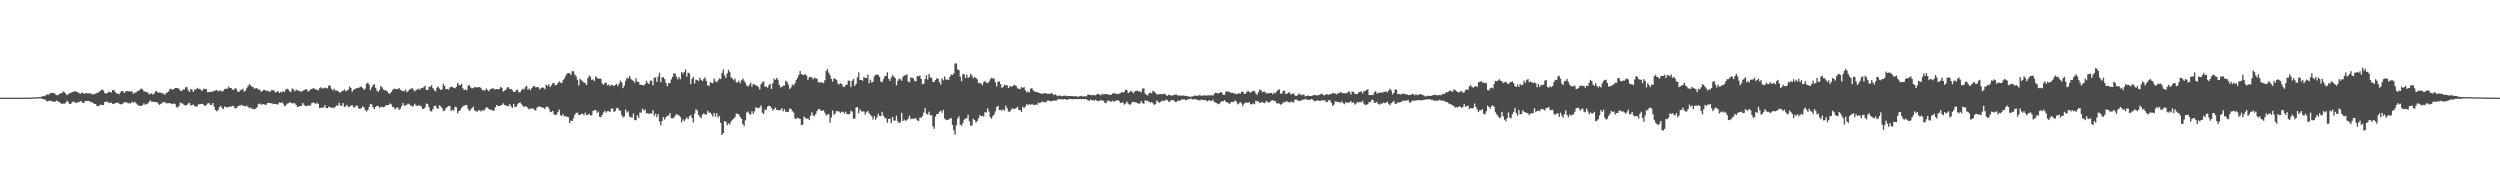 <?xml version="1.0" encoding="UTF-8"?>
<svg xmlns="http://www.w3.org/2000/svg" width="1920" height="150">
  <path d="M0 75.000h1v1.000H0zM1 75.000h1v1.000H1zM2 75.000h1v1.000H2zM3 75.000h1v1.000H3zM4 75.000h1v1.000H4zM5 75.000h1v1.000H5zM6 75.000h1v1.000H6zM7 75.000h1v1.000H7zM8 75.000h1v1.000H8zM9 75.000h1v1.000H9zM10 75.000h1v1.000H10zM11 75.000h1v1.000H11zM12 75.000h1v1.000H12zM13 75.000h1v1.000H13zM14 75.000h1v1.000H14zM15 75.000h1v1.000H15zM16 75.000h1v1.000H16zM17 75.000h1v1.000H17zM18 75.000h1v1.000H18zM19 75.000h1v1.000H19zM20 75.000h1v1.000H20zM21 75.000h1v1.000H21zM22 75.000h1v1.000H22zM23 74.945h1v1.000H23zM24 74.854h1v1.000H24zM25 74.742h1v1.000H25zM26 74.738h1v1.000H26zM27 74.823h1v1.000H27zM28 74.766h1v1.000H28zM29 74.555h1v1.000H29zM30 74.570h1v1.000H30zM31 74.465h1v1.048H31zM32 73.899h1v2.156H32zM33 73.815h1v2.493H33zM34 73.820h1v2.518H34zM35 72.806h1v4.597H35zM36 72.561h1v5.295H36zM37 72.635h1v4.822H37zM38 71.692h1v5.600H38zM39 71.393h1v6.134H39zM40 71.306h1v6.829H40zM41 71.479h1v6.482H41zM42 72.458h1v5.652H42zM43 73.075h1v4.156H43zM44 73.099h1v4.771H44zM45 72.212h1v6.082H45zM46 71.715h1v7.465H46zM47 71.485h1v8.420H47zM48 70.177h1v9.349H48zM49 70.788h1v8.860H49zM50 71.886h1v6.995H50zM51 73.173h1v4.157H51zM52 72.246h1v6.309H52zM53 71.538h1v8.372H53zM54 71.387h1v8.303H54zM55 70.636h1v7.695H55zM56 70.546h1v7.375H56zM57 70.110h1v8.600H57zM58 70.373h1v8.681H58zM59 70.847h1v7.764H59zM60 71.046h1v7.481H60zM61 72.181h1v5.620H61zM62 71.280h1v6.441H62zM63 71.076h1v7.905H63zM64 72.177h1v6.821H64zM65 71.563h1v5.902H65zM66 71.400h1v6.250H66zM67 71.819h1v5.639H67zM68 71.601h1v5.978H68zM69 71.939h1v6.444H69zM70 71.986h1v6.392H70zM71 72.689h1v6.434H71zM72 72.017h1v7.796H72zM73 71.975h1v7.929H73zM74 71.298h1v10.195H74zM75 71.013h1v10.481H75zM76 70.355h1v10.560H76zM77 69.285h1v11.030H77zM78 68.697h1v11.949H78zM79 69.449h1v11.300H79zM80 71.435h1v6.825H80zM81 71.922h1v6.328H81zM82 71.394h1v6.699H82zM83 70.321h1v8.662H83zM84 70.719h1v8.131H84zM85 71.043h1v7.727H85zM86 69.228h1v10.486H86zM87 69.217h1v10.679H87zM88 70.499h1v8.674H88zM89 71.777h1v7.232H89zM90 71.730h1v7.044H90zM91 72.447h1v7.245H91zM92 70.978h1v9.129H92zM93 69.858h1v10.185H93zM94 70.041h1v9.417H94zM95 71.351h1v7.210H95zM96 70.370h1v8.070H96zM97 69.706h1v9.209H97zM98 70.159h1v9.101H98zM99 70.170h1v9.175H99zM100 70.090h1v9.280H100zM101 70.395h1v7.662H101zM102 72.035h1v6.841H102zM103 71.144h1v7.061H103zM104 71.018h1v8.274H104zM105 70.028h1v10.378H105zM106 69.686h1v11.400H106zM107 68.841h1v12.341H107zM108 67.918h1v13.508H108zM109 68.563h1v12.250H109zM110 70.035h1v9.400H110zM111 70.343h1v10.078H111zM112 70.676h1v9.289H112zM113 70.969h1v8.659H113zM114 72.524h1v5.756H114zM115 71.953h1v5.038H115zM116 71.728h1v6.430H116zM117 72.712h1v5.500H117zM118 71.737h1v6.473H118zM119 69.997h1v8.444H119zM120 70.304h1v8.079H120zM121 71.295h1v8.341H121zM122 71.018h1v9.456H122zM123 71.240h1v8.583H123zM124 71.686h1v7.273H124zM125 71.796h1v6.627H125zM126 72.892h1v5.384H126zM127 71.550h1v7.802H127zM128 71.031h1v8.257H128zM129 70.209h1v9.035H129zM130 68.416h1v10.736H130zM131 68.131h1v11.564H131zM132 68.994h1v11.041H132zM133 68.341h1v10.999H133zM134 67.655h1v12.330H134zM135 67.599h1v14.689H135zM136 67.732h1v14.885H136zM137 68.161h1v13.136H137zM138 69.694h1v9.004H138zM139 69.814h1v9.527H139zM140 68.676h1v10.983H140zM141 68.893h1v11.845H141zM142 67.152h1v13.786H142zM143 66.689h1v14.100H143zM144 69.227h1v10.342H144zM145 70.619h1v8.280H145zM146 68.368h1v12.683H146zM147 68.903h1v11.746H147zM148 70.613h1v9.650H148zM149 68.692h1v12.765H149zM150 68.831h1v12.961H150zM151 67.368h1v14.363H151zM152 68.224h1v11.909H152zM153 68.305h1v11.723H153zM154 69.333h1v10.475H154zM155 69.607h1v10.176H155zM156 68.118h1v12.402H156zM157 68.325h1v13.146H157zM158 68.512h1v12.088H158zM159 70.839h1v8.625H159zM160 70.597h1v8.526H160zM161 70.666h1v9.835H161zM162 70.408h1v10.254H162zM163 70.333h1v8.720H163zM164 69.680h1v12.357H164zM165 69.549h1v14.994H165zM166 69.024h1v16.485H166zM167 70.124h1v14.413H167zM168 69.601h1v12.676H168zM169 69.492h1v11.873H169zM170 70.436h1v12.327H170zM171 69.648h1v14.204H171zM172 68.454h1v13.325H172zM173 68.020h1v14.177H173zM174 68.266h1v14.209H174zM175 66.497h1v15.799H175zM176 67.502h1v14.364H176zM177 67.520h1v14.390H177zM178 68.793h1v12.518H178zM179 69.009h1v12.548H179zM180 67.772h1v15.455H180zM181 68.124h1v14.988H181zM182 70.190h1v11.622H182zM183 70.641h1v10.495H183zM184 69.225h1v11.865H184zM185 69.000h1v11.510H185zM186 68.175h1v13.053H186zM187 70.304h1v11.110H187zM188 69.621h1v12.168H188zM189 67.718h1v13.423H189zM190 66.098h1v15.975H190zM191 64.671h1v18.459H191zM192 65.535h1v17.002H192zM193 66.593h1v16.870H193zM194 66.991h1v16.739H194zM195 68.269h1v15.673H195zM196 67.652h1v15.756H196zM197 67.789h1v14.476H197zM198 68.839h1v10.982H198zM199 68.706h1v10.832H199zM200 70.522h1v9.810H200zM201 69.879h1v10.345H201zM202 68.986h1v10.905H202zM203 69.025h1v11.470H203zM204 69.903h1v10.549H204zM205 69.607h1v9.512H205zM206 70.251h1v8.770H206zM207 70.361h1v8.854H207zM208 69.266h1v10.101H208zM209 69.237h1v10.374H209zM210 69.561h1v10.306H210zM211 71.045h1v8.778H211zM212 70.503h1v9.579H212zM213 69.957h1v10.328H213zM214 71.427h1v7.286H214zM215 70.546h1v8.545H215zM216 71.021h1v7.437H216zM217 69.857h1v9.790H217zM218 70.697h1v10.784H218zM219 68.699h1v12.328H219zM220 68.132h1v11.524H220zM221 68.836h1v10.549H221zM222 70.381h1v8.127H222zM223 70.384h1v8.611H223zM224 67.874h1v11.548H224zM225 68.738h1v10.512H225zM226 70.164h1v9.308H226zM227 68.789h1v11.964H227zM228 69.324h1v12.922H228zM229 69.754h1v12.049H229zM230 70.058h1v11.429H230zM231 70.427h1v10.883H231zM232 69.852h1v9.205H232zM233 69.130h1v11.380H233zM234 68.803h1v12.739H234zM235 68.424h1v12.910H235zM236 70.198h1v10.974H236zM237 69.812h1v11.278H237zM238 68.520h1v12.542H238zM239 68.493h1v10.681H239zM240 67.651h1v11.047H240zM241 68.112h1v10.959H241zM242 68.644h1v11.267H242zM243 68.859h1v9.962H243zM244 69.479h1v10.327H244zM245 67.710h1v15.295H245zM246 66.983h1v15.773H246zM247 67.965h1v14.746H247zM248 67.885h1v14.711H248zM249 67.228h1v13.616H249zM250 67.734h1v15.285H250zM251 67.763h1v15.332H251zM252 65.656h1v16.289H252zM253 65.614h1v16.593H253zM254 68.100h1v14.749H254zM255 69.403h1v13.132H255zM256 68.147h1v14.925H256zM257 69.558h1v12.527H257zM258 69.411h1v11.595H258zM259 69.914h1v11.350H259zM260 70.821h1v8.110H260zM261 71.179h1v10.007H261zM262 69.999h1v11.169H262zM263 69.847h1v9.292H263zM264 68.651h1v13.591H264zM265 70.067h1v11.616H265zM266 69.370h1v11.188H266zM267 68.949h1v13.403H267zM268 66.471h1v15.390H268zM269 67.537h1v13.591H269zM270 70.462h1v10.292H270zM271 69.068h1v13.291H271zM272 68.456h1v14.086H272zM273 67.844h1v13.286H273zM274 67.506h1v13.640H274zM275 67.485h1v15.764H275zM276 66.852h1v16.745H276zM277 66.408h1v16.641H277zM278 67.593h1v14.076H278zM279 68.954h1v13.492H279zM280 68.046h1v16.360H280zM281 64.240h1v21.448H281zM282 63.476h1v21.161H282zM283 64.965h1v17.269H283zM284 69.215h1v10.710H284zM285 67.019h1v13.147H285zM286 65.456h1v16.929H286zM287 64.553h1v19.197H287zM288 67.382h1v14.727H288zM289 69.549h1v11.761H289zM290 70.612h1v10.720H290zM291 68.910h1v13.953H291zM292 66.009h1v16.006H292zM293 67.093h1v15.013H293zM294 68.772h1v13.711H294zM295 69.278h1v12.657H295zM296 69.499h1v11.210H296zM297 70.184h1v10.729H297zM298 71.662h1v8.932H298zM299 71.880h1v7.564H299zM300 70.639h1v9.498H300zM301 69.195h1v12.860H301zM302 68.135h1v14.334H302zM303 68.194h1v15.758H303zM304 68.478h1v14.315H304zM305 68.416h1v14.188H305zM306 67.523h1v16.910H306zM307 69.007h1v14.522H307zM308 69.546h1v11.891H308zM309 69.916h1v9.167H309zM310 70.148h1v11.048H310zM311 68.650h1v12.342H311zM312 70.877h1v9.530H312zM313 69.883h1v9.616H313zM314 68.661h1v11.564H314zM315 68.259h1v12.850H315zM316 67.527h1v14.280H316zM317 68.796h1v12.636H317zM318 70.190h1v9.485H318zM319 69.215h1v11.674H319zM320 68.677h1v12.832H320zM321 68.110h1v12.731H321zM322 68.948h1v12.161H322zM323 67.588h1v14.105H323zM324 67.738h1v15.994H324zM325 66.967h1v16.587H325zM326 65.799h1v16.773H326zM327 69.070h1v10.397H327zM328 69.177h1v10.855H328zM329 66.753h1v15.684H329zM330 66.615h1v18.540H330zM331 65.451h1v20.246H331zM332 67.659h1v16.145H332zM333 69.190h1v12.284H333zM334 70.307h1v10.868H334zM335 67.381h1v15.478H335zM336 66.432h1v17.297H336zM337 67.935h1v13.009H337zM338 69.137h1v12.542H338zM339 68.515h1v14.493H339zM340 64.428h1v20.927H340zM341 65.936h1v18.877H341zM342 68.485h1v14.710H342zM343 68.311h1v13.845H343zM344 68.790h1v12.662H344zM345 67.141h1v14.316H345zM346 66.695h1v18.451H346zM347 66.589h1v17.754H347zM348 67.529h1v17.428H348zM349 67.732h1v14.217H349zM350 66.609h1v15.719H350zM351 63.765h1v23.234H351zM352 65.312h1v19.966H352zM353 65.504h1v19.187H353zM354 64.403h1v18.531H354zM355 67.758h1v13.870H355zM356 69.192h1v12.013H356zM357 68.596h1v11.972H357zM358 69.397h1v11.272H358zM359 65.888h1v17.840H359zM360 65.260h1v20.096H360zM361 67.136h1v17.137H361zM362 67.858h1v15.191H362zM363 67.663h1v14.193H363zM364 66.755h1v18.109H364zM365 67.007h1v18.308H365zM366 67.215h1v18.703H366zM367 66.859h1v17.856H367zM368 66.912h1v17.757H368zM369 67.813h1v17.839H369zM370 69.215h1v15.404H370zM371 69.310h1v15.856H371zM372 69.475h1v14.366H372zM373 67.929h1v14.429H373zM374 69.090h1v13.617H374zM375 70.168h1v13.500H375zM376 68.523h1v15.851H376zM377 68.246h1v15.977H377zM378 67.536h1v17.629H378zM379 68.619h1v16.118H379zM380 68.657h1v13.680H380zM381 68.367h1v12.222H381zM382 68.531h1v12.833H382zM383 68.291h1v13.198H383zM384 66.789h1v14.235H384zM385 67.536h1v13.045H385zM386 70.290h1v9.061H386zM387 69.512h1v11.052H387zM388 68.904h1v12.107H388zM389 67.302h1v14.056H389zM390 66.919h1v14.658H390zM391 68.398h1v11.645H391zM392 68.247h1v13.403H392zM393 69.198h1v13.754H393zM394 70.669h1v9.160H394zM395 70.392h1v11.725H395zM396 69.290h1v12.757H396zM397 68.839h1v11.315H397zM398 70.862h1v8.239H398zM399 70.836h1v7.679H399zM400 69.291h1v10.677H400zM401 68.074h1v13.208H401zM402 68.660h1v13.602H402zM403 66.892h1v14.572H403zM404 65.888h1v16.062H404zM405 68.900h1v14.199H405zM406 67.887h1v16.232H406zM407 69.215h1v14.160H407zM408 67.572h1v15.743H408zM409 66.283h1v17.139H409zM410 66.039h1v18.319H410zM411 67.248h1v17.638H411zM412 66.863h1v15.740H412zM413 66.994h1v14.999H413zM414 68.788h1v13.045H414zM415 67.593h1v14.598H415zM416 67.141h1v15.546H416zM417 67.405h1v15.288H417zM418 68.435h1v15.316H418zM419 64.914h1v17.144H419zM420 65.993h1v15.824H420zM421 64.751h1v18.403H421zM422 66.816h1v18.908H422zM423 65.507h1v20.684H423zM424 64.017h1v21.079H424zM425 63.720h1v24.017H425zM426 65.526h1v22.870H426zM427 65.191h1v22.885H427zM428 63.800h1v22.349H428zM429 62.475h1v21.749H429zM430 63.403h1v25.098H430zM431 63.889h1v25.427H431zM432 61.583h1v26.088H432zM433 60.233h1v29.194H433zM434 58.125h1v31.045H434zM435 56.565h1v33.160H435zM436 56.058h1v33.940H436zM437 56.156h1v38.390H437zM438 57.556h1v35.078H438zM439 54.595h1v38.329H439zM440 54.851h1v36.035H440zM441 57.316h1v30.765H441zM442 58.677h1v28.041H442zM443 61.230h1v25.247H443zM444 65.625h1v22.494H444zM445 60.412h1v28.010H445zM446 61.607h1v25.765H446zM447 62.442h1v25.001H447zM448 63.330h1v25.249H448zM449 63.994h1v22.506H449zM450 65.337h1v23.204H450zM451 60.046h1v28.045H451zM452 58.064h1v29.314H452zM453 58.866h1v29.814H453zM454 61.450h1v27.017H454zM455 60.864h1v24.355H455zM456 62.278h1v22.387H456zM457 58.743h1v25.702H457zM458 59.603h1v27.103H458zM459 60.525h1v25.058H459zM460 60.359h1v29.288H460zM461 60.523h1v29.571H461zM462 64.125h1v24.122H462zM463 65.193h1v21.145H463zM464 63.784h1v21.308H464zM465 63.429h1v23.089H465zM466 65.489h1v19.898H466zM467 64.856h1v20.505H467zM468 66.167h1v19.972H468zM469 65.001h1v18.426H469zM470 65.435h1v17.949H470zM471 66.143h1v19.803H471zM472 65.215h1v20.150H472zM473 64.377h1v18.812H473zM474 66.164h1v16.578H474zM475 64.247h1v20.426H475zM476 61.859h1v23.154H476zM477 63.280h1v25.259H477zM478 67.677h1v22.515H478zM479 65.791h1v23.683H479zM480 61.988h1v22.146H480zM481 59.732h1v26.806H481zM482 60.327h1v25.139H482zM483 58.367h1v31.120H483zM484 60.401h1v29.601H484zM485 61.492h1v28.869H485zM486 62.260h1v24.845H486zM487 63.613h1v28.711H487zM488 60.064h1v32.203H488zM489 62.632h1v25.896H489zM490 62.860h1v27.730H490zM491 65.063h1v21.323H491zM492 65.182h1v21.351H492zM493 65.302h1v18.203H493zM494 65.700h1v19.297H494zM495 64.477h1v19.713H495zM496 62.142h1v25.017H496zM497 63.677h1v23.202H497zM498 64.572h1v22.957H498zM499 61.877h1v25.211H499zM500 61.950h1v25.217H500zM501 65.520h1v19.051H501zM502 59.689h1v29.314H502zM503 59.452h1v27.953H503zM504 62.914h1v27.149H504zM505 58.817h1v28.751H505zM506 55.834h1v37.488H506zM507 63.138h1v33.135H507zM508 59.434h1v33.530H508zM509 59.237h1v30.690H509zM510 60.762h1v31.031H510zM511 63.716h1v26.351H511zM512 66.263h1v22.572H512zM513 63.991h1v24.892H513zM514 63.793h1v22.978H514zM515 61.025h1v29.775H515zM516 59.095h1v31.817H516zM517 56.437h1v34.062H517zM518 56.358h1v32.698H518zM519 58.833h1v28.679H519zM520 60.895h1v27.459H520zM521 59.212h1v29.414H521zM522 60.859h1v29.035H522zM523 55.307h1v38.675H523zM524 56.628h1v35.062H524zM525 55.295h1v37.742H525zM526 53.412h1v38.115H526zM527 58.792h1v31.423H527zM528 55.783h1v35.703H528zM529 56.320h1v33.049H529zM530 64.623h1v23.805H530zM531 60.499h1v30.202H531zM532 58.987h1v35.009H532zM533 64.087h1v23.170H533zM534 61.150h1v22.861H534zM535 61.454h1v23.270H535zM536 62.284h1v25.892H536zM537 59.670h1v29.969H537zM538 61.379h1v29.559H538zM539 62.240h1v25.807H539zM540 60.603h1v26.389H540zM541 59.334h1v28.668H541zM542 62.198h1v25.737H542zM543 65.431h1v19.594H543zM544 66.135h1v20.431H544zM545 63.119h1v23.289H545zM546 63.707h1v24.111H546zM547 63.889h1v25.712H547zM548 60.252h1v26.455H548zM549 62.410h1v27.035H549zM550 63.207h1v23.710H550zM551 61.714h1v28.588H551zM552 60.172h1v28.890H552zM553 60.767h1v33.518H553zM554 56.133h1v47.553H554zM555 53.274h1v48.983H555zM556 57.921h1v35.000H556zM557 59.880h1v33.738H557zM558 56.436h1v39.830H558zM559 53.597h1v41.136H559zM560 55.339h1v40.377H560zM561 59.396h1v33.984H561zM562 60.225h1v31.785H562zM563 61.640h1v29.541H563zM564 60.428h1v29.600H564zM565 63.255h1v23.909H565zM566 63.270h1v24.159H566zM567 61.886h1v26.072H567zM568 63.844h1v26.016H568zM569 61.645h1v29.581H569zM570 60.186h1v35.096H570zM571 62.044h1v34.734H571zM572 63.517h1v28.837H572zM573 65.616h1v20.832H573zM574 66.547h1v19.060H574zM575 65.098h1v22.347H575zM576 63.380h1v24.702H576zM577 66.513h1v19.013H577zM578 64.478h1v23.008H578zM579 64.879h1v20.613H579zM580 65.558h1v16.970H580zM581 65.793h1v16.942H581zM582 66.930h1v16.247H582zM583 68.764h1v13.723H583zM584 64.667h1v16.287H584zM585 63.117h1v23.393H585zM586 62.514h1v25.103H586zM587 66.540h1v17.696H587zM588 66.515h1v17.800H588zM589 67.318h1v14.651H589zM590 65.364h1v15.843H590zM591 64.342h1v17.272H591zM592 68.282h1v14.541H592zM593 64.020h1v20.865H593zM594 60.371h1v23.446H594zM595 61.336h1v21.248H595zM596 59.873h1v24.451H596zM597 61.238h1v23.565H597zM598 65.132h1v19.362H598zM599 67.083h1v17.287H599zM600 66.785h1v16.256H600zM601 65.774h1v19.679H601zM602 65.739h1v18.182H602zM603 61.888h1v24.215H603zM604 62.926h1v22.873H604zM605 65.038h1v21.051H605zM606 68.381h1v14.962H606zM607 67.196h1v16.487H607zM608 64.806h1v20.476H608zM609 65.615h1v20.806H609zM610 64.020h1v26.944H610zM611 61.466h1v29.819H611zM612 59.790h1v30.485H612zM613 57.533h1v33.439H613zM614 54.454h1v36.893H614zM615 56.863h1v39.185H615zM616 57.412h1v38.347H616zM617 57.717h1v31.834H617zM618 56.819h1v33.680H618zM619 58.106h1v33.175H619zM620 61.287h1v29.639H620zM621 59.213h1v33.025H621zM622 59.030h1v29.894H622zM623 59.451h1v26.810H623zM624 60.978h1v27.653H624zM625 59.484h1v29.814H625zM626 60.272h1v27.337H626zM627 60.408h1v24.942H627zM628 63.180h1v20.702H628zM629 63.219h1v20.526H629zM630 63.426h1v21.761H630zM631 63.159h1v21.776H631zM632 64.022h1v20.700H632zM633 61.616h1v24.955H633zM634 54.603h1v34.037H634zM635 52.871h1v35.072H635zM636 55.802h1v31.859H636zM637 57.786h1v36.451H637zM638 60.521h1v29.669H638zM639 62.635h1v22.213H639zM640 60.068h1v28.136H640zM641 60.614h1v26.420H641zM642 61.341h1v23.851H642zM643 64.064h1v21.543H643zM644 64.803h1v20.842H644zM645 63.888h1v22.825H645zM646 64.573h1v21.210H646zM647 66.473h1v19.320H647zM648 66.761h1v20.596H648zM649 65.265h1v20.537H649zM650 65.045h1v22.584H650zM651 61.874h1v25.901H651zM652 62.098h1v25.438H652zM653 66.877h1v18.111H653zM654 61.988h1v23.837H654zM655 60.694h1v30.496H655zM656 66.010h1v25.078H656zM657 64.424h1v18.105H657zM658 59.400h1v22.916H658zM659 55.563h1v31.353H659zM660 61.409h1v22.615H660zM661 61.442h1v24.114H661zM662 62.039h1v23.629H662zM663 59.082h1v26.484H663zM664 59.899h1v28.185H664zM665 59.925h1v26.253H665zM666 57.286h1v27.866H666zM667 63.940h1v23.054H667zM668 61.180h1v27.025H668zM669 63.383h1v25.894H669zM670 62.731h1v29.124H670zM671 58.745h1v30.545H671zM672 57.510h1v34.463H672zM673 57.223h1v33.002H673zM674 57.506h1v29.840H674zM675 59.029h1v30.030H675zM676 62.596h1v26.619H676zM677 63.111h1v22.826H677zM678 60.806h1v28.107H678zM679 58.731h1v31.663H679zM680 58.258h1v32.728H680zM681 55.526h1v38.783H681zM682 60.494h1v30.830H682zM683 62.085h1v28.982H683zM684 59.588h1v35.042H684zM685 57.714h1v32.129H685zM686 58.764h1v33.864H686zM687 59.892h1v32.694H687zM688 65.534h1v23.310H688zM689 62.010h1v31.097H689zM690 60.286h1v34.269H690zM691 60.826h1v33.119H691zM692 61.994h1v24.661H692zM693 58.924h1v34.031H693zM694 57.944h1v33.828H694zM695 57.821h1v35.014H695zM696 57.073h1v35.250H696zM697 62.484h1v28.489H697zM698 63.349h1v25.415H698zM699 59.569h1v31.941H699zM700 59.625h1v31.501H700zM701 60.241h1v31.062H701zM702 62.084h1v28.764H702zM703 62.532h1v28.467H703zM704 58.302h1v34.122H704zM705 58.625h1v34.385H705zM706 57.903h1v32.478H706zM707 60.635h1v29.813H707zM708 64.725h1v24.491H708zM709 64.200h1v22.284H709zM710 60.729h1v22.387H710zM711 57.718h1v29.732H711zM712 61.076h1v26.900H712zM713 56.805h1v28.948H713zM714 59.399h1v29.242H714zM715 59.867h1v28.585H715zM716 62.947h1v34.095H716zM717 62.885h1v36.061H717zM718 61.448h1v28.060H718zM719 60.020h1v27.532H719zM720 60.552h1v26.984H720zM721 63.038h1v22.774H721zM722 64.986h1v19.942H722zM723 60.035h1v26.517H723zM724 61.663h1v22.707H724zM725 58.735h1v32.368H725zM726 61.160h1v31.085H726zM727 61.031h1v30.920H727zM728 61.468h1v30.475H728zM729 59.019h1v32.111H729zM730 57.161h1v33.490H730zM731 57.604h1v38.318H731zM732 56.451h1v43.616H732zM733 48.676h1v54.857H733zM734 48.801h1v47.362H734zM735 53.228h1v37.846H735zM736 53.935h1v35.349H736zM737 58.904h1v36.738H737zM738 62.304h1v34.272H738zM739 56.985h1v37.592H739zM740 57.059h1v34.856H740zM741 60.003h1v31.025H741zM742 57.289h1v33.532H742zM743 59.904h1v28.183H743zM744 59.237h1v33.931H744zM745 56.593h1v39.957H745zM746 58.065h1v38.268H746zM747 60.078h1v31.117H747zM748 59.213h1v32.966H748zM749 59.743h1v34.406H749zM750 60.856h1v32.248H750zM751 63.770h1v27.086H751zM752 63.626h1v24.798H752zM753 64.141h1v25.204H753zM754 65.497h1v23.494H754zM755 63.072h1v26.375H755zM756 62.136h1v23.977H756zM757 63.408h1v23.072H757zM758 63.880h1v19.326H758zM759 62.850h1v22.743H759zM760 60.966h1v28.999H760zM761 59.773h1v31.396H761zM762 60.229h1v28.950H762zM763 60.348h1v27.594H763zM764 63.349h1v22.100H764zM765 66.338h1v15.883H765zM766 62.839h1v18.370H766zM767 62.494h1v22.045H767zM768 64.592h1v19.797H768zM769 67.430h1v17.552H769zM770 66.672h1v17.367H770zM771 64.969h1v19.948H771zM772 65.644h1v15.506H772zM773 65.381h1v17.811H773zM774 67.691h1v17.941H774zM775 66.105h1v19.791H775zM776 66.566h1v17.826H776zM777 66.350h1v16.802H777zM778 65.419h1v18.414H778zM779 65.421h1v18.146H779zM780 66.111h1v16.805H780zM781 67.763h1v14.231H781zM782 68.133h1v16.301H782zM783 68.469h1v16.104H783zM784 66.852h1v19.132H784zM785 67.410h1v14.585H785zM786 66.913h1v16.207H786zM787 69.398h1v12.357H787zM788 70.846h1v9.214H788zM789 70.255h1v10.540H789zM790 71.007h1v8.848H790zM791 68.092h1v12.532H791zM792 67.692h1v12.014H792zM793 69.305h1v11.201H793zM794 70.213h1v10.648H794zM795 70.721h1v9.467H795zM796 70.479h1v10.150H796zM797 71.201h1v7.573H797zM798 71.390h1v7.909H798zM799 72.012h1v6.644H799zM800 71.878h1v6.082H800zM801 71.911h1v6.515H801zM802 71.417h1v7.166H802zM803 71.750h1v6.575H803zM804 71.987h1v5.214H804zM805 71.937h1v5.347H805zM806 72.210h1v5.515H806zM807 71.234h1v6.599H807zM808 72.246h1v5.162H808zM809 72.958h1v4.264H809zM810 72.518h1v4.735H810zM811 73.251h1v3.939H811zM812 73.822h1v2.381H812zM813 73.289h1v2.907H813zM814 73.517h1v2.664H814zM815 73.962h1v2.298H815zM816 73.629h1v2.856H816zM817 73.473h1v2.568H817zM818 73.481h1v2.733H818zM819 73.842h1v2.829H819zM820 73.681h1v2.645H820zM821 73.759h1v2.216H821zM822 73.762h1v2.315H822zM823 73.766h1v2.472H823zM824 74.003h1v2.105H824zM825 73.858h1v2.230H825zM826 73.930h1v2.204H826zM827 74.226h1v1.795H827zM828 74.105h1v2.077H828zM829 73.857h1v2.036H829zM830 73.526h1v2.694H830zM831 74.171h1v1.905H831zM832 73.847h1v2.210H832zM833 74.060h1v2.147H833zM834 73.977h1v2.244H834zM835 72.593h1v4.370H835zM836 72.636h1v5.002H836zM837 73.163h1v3.261H837zM838 73.075h1v3.817H838zM839 72.899h1v4.078H839zM840 73.228h1v4.067H840zM841 73.118h1v3.363H841zM842 72.363h1v5.084H842zM843 72.101h1v5.633H843zM844 72.600h1v4.802H844zM845 73.287h1v3.450H845zM846 71.951h1v5.386H846zM847 72.548h1v4.797H847zM848 72.236h1v6.698H848zM849 72.286h1v6.969H849zM850 72.306h1v5.108H850zM851 72.661h1v4.592H851zM852 72.940h1v4.885H852zM853 72.657h1v5.465H853zM854 71.853h1v5.457H854zM855 71.614h1v6.605H855zM856 71.724h1v5.737H856zM857 72.246h1v5.038H857zM858 72.340h1v4.486H858zM859 71.933h1v5.637H859zM860 71.535h1v7.614H860zM861 70.756h1v8.059H861zM862 71.111h1v7.625H862zM863 70.443h1v9.957H863zM864 68.884h1v10.624H864zM865 69.200h1v8.790H865zM866 71.418h1v8.204H866zM867 70.791h1v9.671H867zM868 69.699h1v10.362H868zM869 70.477h1v7.853H869zM870 71.661h1v6.578H870zM871 70.269h1v8.365H871zM872 69.892h1v8.679H872zM873 69.519h1v9.746H873zM874 70.277h1v9.284H874zM875 70.019h1v9.487H875zM876 70.999h1v6.630H876zM877 68.054h1v11.138H877zM878 67.817h1v11.858H878zM879 71.794h1v5.217H879zM880 72.820h1v4.676H880zM881 73.304h1v4.153H881zM882 71.593h1v6.549H882zM883 71.121h1v7.718H883zM884 71.748h1v6.636H884zM885 69.664h1v9.774H885zM886 70.371h1v10.182H886zM887 71.396h1v8.616H887zM888 72.600h1v4.605H888zM889 72.436h1v5.752H889zM890 72.224h1v6.769H890zM891 72.185h1v6.065H891zM892 72.529h1v4.688H892zM893 72.108h1v5.277H893zM894 72.045h1v5.508H894zM895 72.881h1v3.420H895zM896 73.690h1v3.330H896zM897 72.639h1v5.361H897zM898 73.032h1v5.121H898zM899 73.419h1v3.361H899zM900 73.352h1v3.647H900zM901 72.891h1v4.181H901zM902 72.625h1v5.701H902zM903 72.587h1v5.692H903zM904 73.383h1v3.779H904zM905 73.141h1v4.430H905zM906 73.481h1v3.547H906zM907 73.458h1v2.973H907zM908 73.192h1v3.214H908zM909 73.612h1v2.605H909zM910 73.457h1v3.465H910zM911 73.780h1v3.143H911zM912 74.148h1v1.840H912zM913 74.126h1v2.173H913zM914 74.359h1v1.153H914zM915 74.087h1v2.253H915zM916 73.867h1v2.510H916zM917 73.400h1v2.629H917zM918 73.521h1v2.741H918zM919 73.532h1v3.214H919zM920 73.416h1v3.330H920zM921 72.800h1v4.549H921zM922 73.690h1v2.750H922zM923 73.373h1v3.279H923zM924 73.242h1v3.535H924zM925 73.279h1v3.519H925zM926 73.405h1v3.834H926zM927 73.324h1v4.510H927zM928 73.150h1v3.678H928zM929 73.333h1v4.223H929zM930 73.076h1v4.410H930zM931 73.503h1v3.106H931zM932 72.117h1v6.164H932zM933 71.188h1v7.604H933zM934 71.347h1v7.871H934zM935 71.864h1v8.231H935zM936 71.348h1v8.364H936zM937 70.698h1v7.768H937zM938 71.222h1v6.464H938zM939 72.976h1v4.898H939zM940 72.809h1v4.114H940zM941 70.357h1v7.927H941zM942 70.222h1v8.269H942zM943 70.509h1v8.814H943zM944 70.577h1v9.118H944zM945 71.450h1v6.962H945zM946 71.199h1v7.091H946zM947 71.668h1v6.659H947zM948 71.790h1v5.284H948zM949 72.373h1v5.602H949zM950 71.963h1v8.194H950zM951 71.638h1v7.806H951zM952 72.048h1v6.284H952zM953 70.517h1v8.985H953zM954 70.384h1v11.188H954zM955 71.809h1v7.833H955zM956 72.151h1v6.700H956zM957 70.765h1v8.086H957zM958 69.649h1v9.208H958zM959 70.632h1v7.792H959zM960 71.216h1v8.905H960zM961 70.248h1v9.813H961zM962 69.825h1v9.602H962zM963 69.954h1v10.096H963zM964 71.698h1v5.685H964zM965 72.853h1v4.796H965zM966 70.862h1v7.092H966zM967 68.736h1v10.309H967zM968 69.286h1v9.522H968zM969 70.898h1v7.280H969zM970 70.412h1v8.704H970zM971 70.403h1v8.839H971zM972 71.939h1v5.637H972zM973 71.369h1v6.855H973zM974 71.839h1v7.160H974zM975 71.435h1v6.643H975zM976 71.409h1v5.881H976zM977 72.453h1v4.410H977zM978 70.984h1v6.603H978zM979 71.749h1v5.971H979zM980 70.231h1v9.177H980zM981 69.065h1v10.257H981zM982 68.596h1v10.903H982zM983 71.815h1v8.595H983zM984 71.865h1v8.133H984zM985 69.921h1v8.592H985zM986 69.561h1v9.205H986zM987 72.082h1v5.774H987zM988 71.991h1v5.959H988zM989 70.960h1v7.488H989zM990 71.096h1v7.727H990zM991 72.587h1v5.363H991zM992 72.136h1v6.277H992zM993 71.647h1v7.101H993zM994 73.285h1v3.359H994zM995 73.643h1v2.727H995zM996 73.165h1v4.005H996zM997 71.942h1v5.525H997zM998 72.415h1v5.055H998zM999 73.175h1v3.818H999zM1000 72.620h1v3.893H1000zM1001 72.696h1v3.939H1001zM1002 73.991h1v1.825H1002zM1003 73.803h1v2.640H1003zM1004 73.194h1v3.361H1004zM1005 73.695h1v3.045H1005zM1006 73.785h1v2.646H1006zM1007 73.809h1v2.219H1007zM1008 73.105h1v3.774H1008zM1009 73.049h1v4.793H1009zM1010 73.023h1v4.710H1010zM1011 73.543h1v3.412H1011zM1012 72.813h1v4.439H1012zM1013 72.971h1v4.534H1013zM1014 72.112h1v5.356H1014zM1015 72.084h1v4.651H1015zM1016 73.197h1v4.079H1016zM1017 73.136h1v3.864H1017zM1018 72.338h1v6.203H1018zM1019 72.569h1v5.578H1019zM1020 72.847h1v4.087H1020zM1021 72.172h1v4.910H1021zM1022 72.282h1v6.756H1022zM1023 71.342h1v9.985H1023zM1024 71.716h1v8.693H1024zM1025 71.879h1v5.984H1025zM1026 72.474h1v5.623H1026zM1027 71.637h1v6.777H1027zM1028 71.609h1v6.810H1028zM1029 70.497h1v8.366H1029zM1030 71.323h1v6.503H1030zM1031 71.564h1v7.623H1031zM1032 71.596h1v8.486H1032zM1033 71.674h1v6.777H1033zM1034 71.551h1v7.506H1034zM1035 70.304h1v8.510H1035zM1036 70.409h1v8.124H1036zM1037 72.560h1v5.177H1037zM1038 70.357h1v8.640H1038zM1039 70.528h1v8.030H1039zM1040 71.977h1v8.337H1040zM1041 72.272h1v7.218H1041zM1042 72.190h1v6.162H1042zM1043 70.858h1v7.950H1043zM1044 70.529h1v7.718H1044zM1045 70.116h1v8.421H1045zM1046 71.710h1v5.714H1046zM1047 70.022h1v9.651H1047zM1048 69.863h1v10.941H1048zM1049 68.874h1v11.429H1049zM1050 68.660h1v11.535H1050zM1051 72.946h1v5.477H1051zM1052 73.044h1v5.386H1052zM1053 72.883h1v3.775H1053zM1054 73.044h1v3.775H1054zM1055 70.921h1v8.034H1055zM1056 70.062h1v8.851H1056zM1057 71.903h1v6.287H1057zM1058 71.279h1v8.604H1058zM1059 71.394h1v9.038H1059zM1060 70.869h1v8.666H1060zM1061 71.225h1v8.432H1061zM1062 70.783h1v8.015H1062zM1063 70.545h1v8.728H1063zM1064 70.104h1v8.834H1064zM1065 71.114h1v6.839H1065zM1066 69.554h1v10.120H1066zM1067 68.131h1v12.832H1067zM1068 69.468h1v9.772H1068zM1069 72.519h1v5.938H1069zM1070 71.395h1v5.997H1070zM1071 68.635h1v11.065H1071zM1072 68.880h1v10.795H1072zM1073 72.307h1v6.298H1073zM1074 72.180h1v6.689H1074zM1075 72.619h1v5.653H1075zM1076 72.320h1v5.858H1076zM1077 71.884h1v5.196H1077zM1078 72.062h1v5.502H1078zM1079 72.491h1v4.649H1079zM1080 72.411h1v4.892H1080zM1081 73.127h1v3.606H1081zM1082 72.920h1v5.874H1082zM1083 72.901h1v5.852H1083zM1084 71.983h1v5.397H1084zM1085 72.448h1v4.961H1085zM1086 73.192h1v3.967H1086zM1087 72.257h1v5.058H1087zM1088 73.170h1v3.634H1088zM1089 72.747h1v4.265H1089zM1090 72.303h1v4.677H1090zM1091 72.326h1v4.694H1091zM1092 72.968h1v4.005H1092zM1093 73.307h1v3.409H1093zM1094 74.041h1v2.560H1094zM1095 73.935h1v2.357H1095zM1096 73.463h1v2.865H1096zM1097 73.657h1v2.533H1097zM1098 73.623h1v2.835H1098zM1099 73.625h1v3.096H1099zM1100 73.121h1v3.573H1100zM1101 72.693h1v4.747H1101zM1102 72.878h1v4.509H1102zM1103 73.192h1v4.012H1103zM1104 73.078h1v4.432H1104zM1105 73.030h1v3.493H1105zM1106 73.171h1v3.926H1106zM1107 72.509h1v4.927H1107zM1108 71.990h1v5.240H1108zM1109 72.205h1v5.488H1109zM1110 70.847h1v7.581H1110zM1111 70.901h1v7.523H1111zM1112 70.239h1v9.061H1112zM1113 69.595h1v10.405H1113zM1114 69.757h1v10.352H1114zM1115 70.602h1v10.315H1115zM1116 68.759h1v12.567H1116zM1117 69.019h1v13.648H1117zM1118 69.937h1v12.298H1118zM1119 70.613h1v11.928H1119zM1120 71.127h1v10.451H1120zM1121 70.212h1v11.799H1121zM1122 69.930h1v12.885H1122zM1123 71.154h1v11.057H1123zM1124 70.920h1v9.051H1124zM1125 69.207h1v12.649H1125zM1126 68.612h1v13.046H1126zM1127 69.023h1v12.144H1127zM1128 66.357h1v17.566H1128zM1129 65.331h1v17.568H1129zM1130 66.730h1v16.662H1130zM1131 67.291h1v15.614H1131zM1132 66.500h1v12.997H1132zM1133 66.028h1v16.117H1133zM1134 66.760h1v17.352H1134zM1135 63.253h1v22.881H1135zM1136 62.846h1v21.862H1136zM1137 62.299h1v22.319H1137zM1138 63.315h1v20.488H1138zM1139 63.475h1v23.965H1139zM1140 63.912h1v23.997H1140zM1141 63.654h1v21.839H1141zM1142 69.187h1v12.021H1142zM1143 69.394h1v12.746H1143zM1144 67.797h1v15.708H1144zM1145 67.265h1v14.232H1145zM1146 67.815h1v13.090H1146zM1147 64.466h1v17.594H1147zM1148 62.084h1v24.127H1148zM1149 62.422h1v25.422H1149zM1150 61.864h1v27.382H1150zM1151 60.886h1v29.750H1151zM1152 62.003h1v28.216H1152zM1153 62.373h1v23.556H1153zM1154 63.788h1v25.488H1154zM1155 63.132h1v28.893H1155zM1156 62.707h1v30.552H1156zM1157 63.946h1v26.939H1157zM1158 64.665h1v21.735H1158zM1159 63.470h1v26.765H1159zM1160 62.980h1v28.014H1160zM1161 62.465h1v25.254H1161zM1162 63.893h1v22.003H1162zM1163 66.029h1v16.906H1163zM1164 66.806h1v20.189H1164zM1165 64.808h1v24.017H1165zM1166 66.706h1v17.749H1166zM1167 64.532h1v23.337H1167zM1168 65.522h1v22.024H1168zM1169 64.907h1v19.782H1169zM1170 61.942h1v23.909H1170zM1171 63.467h1v22.868H1171zM1172 61.533h1v25.124H1172zM1173 60.746h1v26.401H1173zM1174 63.115h1v25.380H1174zM1175 62.455h1v24.724H1175zM1176 63.350h1v23.800H1176zM1177 63.780h1v23.078H1177zM1178 63.242h1v19.817H1178zM1179 63.945h1v22.318H1179zM1180 67.028h1v18.204H1180zM1181 64.455h1v20.462H1181zM1182 66.747h1v18.646H1182zM1183 65.183h1v18.780H1183zM1184 65.412h1v18.256H1184zM1185 65.022h1v19.083H1185zM1186 61.837h1v23.069H1186zM1187 61.587h1v21.383H1187zM1188 66.767h1v16.087H1188zM1189 67.335h1v14.760H1189zM1190 66.224h1v18.478H1190zM1191 66.945h1v17.539H1191zM1192 66.016h1v18.338H1192zM1193 62.765h1v24.599H1193zM1194 61.262h1v27.031H1194zM1195 61.560h1v25.516H1195zM1196 58.756h1v28.382H1196zM1197 58.162h1v31.623H1197zM1198 60.399h1v26.177H1198zM1199 64.099h1v24.679H1199zM1200 65.384h1v25.019H1200zM1201 62.432h1v25.157H1201zM1202 62.014h1v22.797H1202zM1203 60.628h1v27.570H1203zM1204 62.835h1v27.224H1204zM1205 64.942h1v23.093H1205zM1206 66.184h1v22.688H1206zM1207 66.413h1v21.576H1207zM1208 66.207h1v21.701H1208zM1209 65.634h1v20.253H1209zM1210 68.483h1v14.726H1210zM1211 68.030h1v14.642H1211zM1212 67.384h1v15.617H1212zM1213 65.687h1v19.282H1213zM1214 65.741h1v18.148H1214zM1215 66.090h1v17.244H1215zM1216 65.894h1v19.874H1216zM1217 67.355h1v18.925H1217zM1218 65.849h1v17.572H1218zM1219 65.953h1v19.499H1219zM1220 63.424h1v24.348H1220zM1221 61.329h1v25.037H1221zM1222 62.203h1v24.849H1222zM1223 64.909h1v22.235H1223zM1224 65.877h1v19.912H1224zM1225 63.892h1v29.249H1225zM1226 65.922h1v26.750H1226zM1227 67.299h1v24.254H1227zM1228 66.016h1v22.621H1228zM1229 67.181h1v17.327H1229zM1230 63.974h1v22.068H1230zM1231 62.150h1v22.189H1231zM1232 61.411h1v28.951H1232zM1233 61.218h1v30.689H1233zM1234 63.723h1v27.534H1234zM1235 66.490h1v22.520H1235zM1236 66.160h1v21.352H1236zM1237 66.121h1v19.012H1237zM1238 65.139h1v20.872H1238zM1239 64.777h1v20.846H1239zM1240 63.463h1v24.562H1240zM1241 63.583h1v23.222H1241zM1242 60.137h1v26.720H1242zM1243 59.966h1v25.134H1243zM1244 62.114h1v22.790H1244zM1245 62.469h1v23.222H1245zM1246 61.778h1v23.715H1246zM1247 62.000h1v24.293H1247zM1248 60.856h1v26.546H1248zM1249 60.151h1v26.108H1249zM1250 61.056h1v23.268H1250zM1251 64.200h1v23.598H1251zM1252 64.713h1v22.781H1252zM1253 64.786h1v21.181H1253zM1254 65.441h1v23.172H1254zM1255 61.022h1v28.488H1255zM1256 58.432h1v30.534H1256zM1257 59.023h1v30.249H1257zM1258 60.764h1v30.350H1258zM1259 61.182h1v26.211H1259zM1260 61.227h1v24.590H1260zM1261 63.853h1v26.712H1261zM1262 60.769h1v32.749H1262zM1263 62.079h1v26.544H1263zM1264 67.096h1v17.509H1264zM1265 63.875h1v20.848H1265zM1266 65.320h1v17.782H1266zM1267 66.916h1v15.719H1267zM1268 64.797h1v18.549H1268zM1269 65.209h1v22.619H1269zM1270 58.512h1v33.540H1270zM1271 57.483h1v36.601H1271zM1272 59.052h1v36.313H1272zM1273 59.287h1v36.722H1273zM1274 60.463h1v34.546H1274zM1275 58.530h1v34.346H1275zM1276 58.247h1v41.707H1276zM1277 58.282h1v41.947H1277zM1278 57.323h1v41.628H1278zM1279 59.927h1v31.509H1279zM1280 57.745h1v33.738H1280zM1281 57.740h1v32.577H1281zM1282 58.678h1v28.425H1282zM1283 57.180h1v30.404H1283zM1284 59.802h1v27.186H1284zM1285 58.987h1v29.008H1285zM1286 60.366h1v28.375H1286zM1287 62.458h1v24.400H1287zM1288 62.981h1v27.015H1288zM1289 66.913h1v21.791H1289zM1290 66.289h1v18.252H1290zM1291 65.663h1v18.719H1291zM1292 65.223h1v17.475H1292zM1293 63.533h1v21.259H1293zM1294 65.667h1v19.971H1294zM1295 66.462h1v19.108H1295zM1296 67.981h1v15.744H1296zM1297 68.012h1v12.359H1297zM1298 68.242h1v13.626H1298zM1299 66.587h1v14.504H1299zM1300 67.418h1v16.295H1300zM1301 67.923h1v13.310H1301zM1302 68.515h1v12.643H1302zM1303 70.775h1v10.391H1303zM1304 68.139h1v12.629H1304zM1305 68.542h1v12.729H1305zM1306 67.098h1v18.119H1306zM1307 64.540h1v23.376H1307zM1308 65.293h1v18.600H1308zM1309 66.612h1v13.948H1309zM1310 67.949h1v13.504H1310zM1311 69.474h1v10.811H1311zM1312 68.642h1v11.783H1312zM1313 68.705h1v11.187H1313zM1314 67.523h1v15.516H1314zM1315 62.835h1v22.583H1315zM1316 62.258h1v21.748H1316zM1317 64.979h1v17.554H1317zM1318 67.162h1v15.916H1318zM1319 65.024h1v18.945H1319zM1320 66.529h1v20.635H1320zM1321 66.290h1v19.949H1321zM1322 65.421h1v20.070H1322zM1323 65.341h1v21.085H1323zM1324 64.294h1v21.481H1324zM1325 62.249h1v24.333H1325zM1326 60.850h1v27.512H1326zM1327 60.804h1v31.484H1327zM1328 59.776h1v32.285H1328zM1329 58.618h1v32.925H1329zM1330 59.092h1v31.154H1330zM1331 60.762h1v28.729H1331zM1332 58.435h1v29.048H1332zM1333 56.803h1v31.576H1333zM1334 58.622h1v28.253H1334zM1335 61.895h1v24.397H1335zM1336 65.471h1v20.542H1336zM1337 63.902h1v21.824H1337zM1338 61.233h1v25.695H1338zM1339 60.481h1v26.269H1339zM1340 59.224h1v24.609H1340zM1341 63.143h1v21.574H1341zM1342 62.169h1v22.753H1342zM1343 63.375h1v20.281H1343zM1344 61.284h1v23.457H1344zM1345 61.158h1v27.161H1345zM1346 60.992h1v29.473H1346zM1347 59.724h1v30.277H1347zM1348 62.154h1v23.922H1348zM1349 61.393h1v25.225H1349zM1350 60.349h1v21.717H1350zM1351 62.619h1v22.039H1351zM1352 61.566h1v26.482H1352zM1353 64.818h1v22.643H1353zM1354 65.307h1v20.822H1354zM1355 65.193h1v18.619H1355zM1356 63.631h1v21.664H1356zM1357 64.487h1v21.553H1357zM1358 64.603h1v21.274H1358zM1359 63.072h1v23.828H1359zM1360 64.350h1v21.935H1360zM1361 64.149h1v21.041H1361zM1362 63.790h1v21.589H1362zM1363 64.726h1v20.841H1363zM1364 62.380h1v22.641H1364zM1365 61.360h1v23.194H1365zM1366 64.033h1v19.270H1366zM1367 67.664h1v16.208H1367zM1368 66.832h1v17.138H1368zM1369 65.018h1v20.296H1369zM1370 66.014h1v18.334H1370zM1371 66.375h1v19.882H1371zM1372 65.763h1v22.116H1372zM1373 62.950h1v24.273H1373zM1374 63.367h1v21.546H1374zM1375 62.248h1v23.956H1375zM1376 62.958h1v24.611H1376zM1377 60.849h1v29.926H1377zM1378 62.638h1v25.581H1378zM1379 61.284h1v27.723H1379zM1380 62.551h1v25.122H1380zM1381 60.408h1v28.915H1381zM1382 63.075h1v25.270H1382zM1383 61.550h1v25.868H1383zM1384 64.598h1v23.473H1384zM1385 64.335h1v19.578H1385zM1386 62.358h1v20.253H1386zM1387 64.933h1v19.446H1387zM1388 65.352h1v20.585H1388zM1389 65.743h1v17.721H1389zM1390 65.955h1v19.227H1390zM1391 64.291h1v21.534H1391zM1392 61.928h1v25.711H1392zM1393 64.408h1v19.506H1393zM1394 63.610h1v21.474H1394zM1395 59.857h1v27.965H1395zM1396 62.821h1v24.465H1396zM1397 62.654h1v27.527H1397zM1398 58.837h1v32.695H1398zM1399 58.094h1v30.754H1399zM1400 60.071h1v32.459H1400zM1401 60.140h1v32.099H1401zM1402 61.644h1v28.445H1402zM1403 63.030h1v30.864H1403zM1404 61.628h1v30.591H1404zM1405 64.522h1v24.649H1405zM1406 62.813h1v26.340H1406zM1407 59.930h1v25.102H1407zM1408 60.661h1v25.447H1408zM1409 61.882h1v26.442H1409zM1410 58.644h1v30.309H1410zM1411 57.166h1v32.061H1411zM1412 56.659h1v29.377H1412zM1413 57.657h1v29.469H1413zM1414 62.624h1v26.258H1414zM1415 56.857h1v33.942H1415zM1416 54.405h1v41.308H1416zM1417 52.833h1v36.820H1417zM1418 54.176h1v39.146H1418zM1419 56.836h1v37.596H1419zM1420 58.679h1v30.537H1420zM1421 59.931h1v28.203H1421zM1422 64.593h1v23.038H1422zM1423 58.972h1v27.952H1423zM1424 58.980h1v31.011H1424zM1425 62.450h1v25.260H1425zM1426 65.228h1v23.718H1426zM1427 63.881h1v24.804H1427zM1428 62.154h1v26.590H1428zM1429 59.396h1v31.398H1429zM1430 58.678h1v29.659H1430zM1431 62.663h1v25.519H1431zM1432 58.187h1v32.314H1432zM1433 59.359h1v32.463H1433zM1434 61.579h1v26.512H1434zM1435 64.153h1v22.682H1435zM1436 64.100h1v24.761H1436zM1437 61.470h1v28.138H1437zM1438 63.360h1v27.066H1438zM1439 64.910h1v25.933H1439zM1440 62.444h1v26.951H1440zM1441 59.049h1v32.456H1441zM1442 59.336h1v31.505H1442zM1443 61.274h1v27.830H1443zM1444 61.711h1v24.573H1444zM1445 60.624h1v35.063H1445zM1446 60.768h1v38.920H1446zM1447 59.677h1v36.535H1447zM1448 54.961h1v37.697H1448zM1449 56.105h1v38.924H1449zM1450 55.749h1v41.609H1450zM1451 55.763h1v38.798H1451zM1452 56.465h1v40.503H1452zM1453 57.450h1v39.773H1453zM1454 59.037h1v34.538H1454zM1455 58.607h1v35.077H1455zM1456 58.036h1v35.863H1456zM1457 60.539h1v28.325H1457zM1458 61.852h1v24.358H1458zM1459 63.259h1v22.741H1459zM1460 62.902h1v26.244H1460zM1461 63.081h1v28.002H1461zM1462 62.766h1v29.265H1462zM1463 60.600h1v30.502H1463zM1464 59.995h1v31.978H1464zM1465 60.114h1v32.536H1465zM1466 59.275h1v33.780H1466zM1467 58.661h1v33.788H1467zM1468 60.606h1v29.564H1468zM1469 64.457h1v23.992H1469zM1470 65.271h1v20.274H1470zM1471 67.617h1v19.251H1471zM1472 65.644h1v20.318H1472zM1473 62.066h1v26.561H1473zM1474 62.604h1v27.032H1474zM1475 62.848h1v25.944H1475zM1476 59.020h1v30.694H1476zM1477 56.351h1v37.447H1477zM1478 58.310h1v35.662H1478zM1479 56.166h1v35.438H1479zM1480 58.429h1v30.660H1480zM1481 61.512h1v30.910H1481zM1482 60.639h1v31.895H1482zM1483 60.926h1v27.881H1483zM1484 61.672h1v26.713H1484zM1485 60.433h1v26.979H1485zM1486 57.713h1v32.144H1486zM1487 59.430h1v31.667H1487zM1488 63.050h1v24.153H1488zM1489 62.533h1v24.000H1489zM1490 61.917h1v22.636H1490zM1491 59.700h1v28.028H1491zM1492 62.205h1v26.331H1492zM1493 65.157h1v20.891H1493zM1494 64.049h1v23.154H1494zM1495 59.684h1v26.850H1495zM1496 59.546h1v25.849H1496zM1497 59.659h1v30.459H1497zM1498 62.184h1v27.256H1498zM1499 64.700h1v21.205H1499zM1500 62.354h1v22.243H1500zM1501 61.687h1v20.366H1501zM1502 62.630h1v19.217H1502zM1503 60.506h1v25.689H1503zM1504 59.425h1v27.668H1504zM1505 61.125h1v24.808H1505zM1506 65.395h1v21.633H1506zM1507 65.510h1v16.441H1507zM1508 65.017h1v17.251H1508zM1509 62.799h1v19.814H1509zM1510 62.743h1v22.751H1510zM1511 64.202h1v21.837H1511zM1512 65.801h1v21.376H1512zM1513 65.650h1v26.314H1513zM1514 64.501h1v26.900H1514zM1515 63.120h1v27.618H1515zM1516 63.192h1v25.142H1516zM1517 64.606h1v22.685H1517zM1518 64.178h1v23.429H1518zM1519 61.954h1v26.124H1519zM1520 61.266h1v26.567H1520zM1521 66.224h1v22.104H1521zM1522 70.093h1v15.729H1522zM1523 69.157h1v12.118H1523zM1524 66.526h1v18.917H1524zM1525 66.481h1v23.065H1525zM1526 65.254h1v25.160H1526zM1527 65.458h1v24.791H1527zM1528 64.298h1v23.723H1528zM1529 61.762h1v23.928H1529zM1530 62.015h1v23.979H1530zM1531 60.926h1v25.604H1531zM1532 61.632h1v24.248H1532zM1533 64.360h1v21.139H1533zM1534 63.418h1v24.549H1534zM1535 63.510h1v23.157H1535zM1536 63.778h1v23.228H1536zM1537 63.621h1v22.395H1537zM1538 61.679h1v22.665H1538zM1539 60.705h1v23.898H1539zM1540 61.240h1v20.934H1540zM1541 61.825h1v19.227H1541zM1542 65.393h1v16.851H1542zM1543 64.964h1v21.691H1543zM1544 64.621h1v22.006H1544zM1545 64.248h1v21.652H1545zM1546 64.906h1v20.836H1546zM1547 65.813h1v17.819H1547zM1548 65.210h1v18.185H1548zM1549 66.122h1v23.507H1549zM1550 67.253h1v20.612H1550zM1551 59.254h1v24.113H1551zM1552 62.090h1v23.547H1552zM1553 61.360h1v25.205H1553zM1554 58.563h1v26.823H1554zM1555 59.802h1v27.176H1555zM1556 62.330h1v26.311H1556zM1557 60.820h1v26.543H1557zM1558 59.216h1v27.447H1558zM1559 58.293h1v27.966H1559zM1560 58.310h1v29.421H1560zM1561 58.152h1v33.592H1561zM1562 60.477h1v30.644H1562zM1563 63.908h1v26.305H1563zM1564 64.809h1v23.502H1564zM1565 67.787h1v21.028H1565zM1566 67.457h1v17.707H1566zM1567 67.508h1v17.186H1567zM1568 67.896h1v17.488H1568zM1569 63.914h1v20.273H1569zM1570 62.487h1v22.917H1570zM1571 64.403h1v22.713H1571zM1572 62.824h1v28.251H1572zM1573 63.563h1v28.710H1573zM1574 62.970h1v27.477H1574zM1575 62.570h1v26.487H1575zM1576 61.389h1v28.455H1576zM1577 59.388h1v31.466H1577zM1578 57.994h1v33.069H1578zM1579 58.991h1v29.781H1579zM1580 58.825h1v29.822H1580zM1581 60.387h1v27.603H1581zM1582 61.547h1v28.748H1582zM1583 62.666h1v26.309H1583zM1584 60.009h1v28.905H1584zM1585 59.056h1v26.816H1585zM1586 62.745h1v24.347H1586zM1587 66.933h1v20.130H1587zM1588 66.584h1v18.013H1588zM1589 63.712h1v20.880H1589zM1590 61.389h1v24.267H1590zM1591 61.484h1v23.041H1591zM1592 59.442h1v25.956H1592zM1593 58.118h1v26.920H1593zM1594 57.131h1v28.779H1594zM1595 58.677h1v25.481H1595zM1596 61.437h1v21.676H1596zM1597 63.533h1v19.609H1597zM1598 65.711h1v21.928H1598zM1599 64.359h1v26.499H1599zM1600 63.625h1v27.602H1600zM1601 60.322h1v32.064H1601zM1602 61.662h1v27.516H1602zM1603 57.107h1v34.061H1603zM1604 56.905h1v34.578H1604zM1605 56.541h1v34.271H1605zM1606 59.787h1v35.363H1606zM1607 57.401h1v38.645H1607zM1608 55.953h1v37.018H1608zM1609 52.299h1v41.974H1609zM1610 52.921h1v37.300H1610zM1611 54.506h1v31.881H1611zM1612 59.340h1v27.374H1612zM1613 60.908h1v26.716H1613zM1614 61.936h1v27.600H1614zM1615 59.622h1v30.054H1615zM1616 63.675h1v24.514H1616zM1617 66.118h1v17.776H1617zM1618 65.809h1v18.554H1618zM1619 66.041h1v18.496H1619zM1620 66.720h1v19.043H1620zM1621 66.596h1v19.068H1621zM1622 66.795h1v18.766H1622zM1623 62.703h1v21.665H1623zM1624 63.701h1v21.945H1624zM1625 66.251h1v21.141H1625zM1626 66.260h1v17.912H1626zM1627 66.186h1v17.200H1627zM1628 68.025h1v14.064H1628zM1629 67.387h1v15.609H1629zM1630 69.236h1v15.230H1630zM1631 66.691h1v17.206H1631zM1632 64.599h1v20.675H1632zM1633 65.440h1v17.884H1633zM1634 65.108h1v18.295H1634zM1635 65.576h1v21.322H1635zM1636 66.388h1v20.030H1636zM1637 65.040h1v20.547H1637zM1638 64.774h1v20.308H1638zM1639 66.413h1v17.724H1639zM1640 67.484h1v16.937H1640zM1641 65.934h1v19.506H1641zM1642 68.236h1v15.992H1642zM1643 68.496h1v12.646H1643zM1644 64.798h1v17.447H1644zM1645 62.452h1v21.708H1645zM1646 63.453h1v20.119H1646zM1647 65.634h1v19.600H1647zM1648 63.897h1v22.851H1648zM1649 62.741h1v24.997H1649zM1650 61.333h1v25.987H1650zM1651 60.616h1v25.637H1651zM1652 61.836h1v24.701H1652zM1653 62.652h1v23.901H1653zM1654 64.813h1v22.094H1654zM1655 65.870h1v17.609H1655zM1656 65.283h1v16.811H1656zM1657 64.010h1v19.155H1657zM1658 64.566h1v17.526H1658zM1659 64.153h1v20.069H1659zM1660 65.524h1v18.813H1660zM1661 68.066h1v15.188H1661zM1662 68.384h1v14.141H1662zM1663 69.076h1v13.925H1663zM1664 66.608h1v19.572H1664zM1665 65.155h1v21.257H1665zM1666 66.590h1v18.917H1666zM1667 66.223h1v20.170H1667zM1668 64.755h1v18.515H1668zM1669 63.836h1v23.122H1669zM1670 63.943h1v20.093H1670zM1671 66.226h1v19.428H1671zM1672 65.668h1v20.892H1672zM1673 62.920h1v24.168H1673zM1674 59.688h1v28.998H1674zM1675 59.877h1v35.274H1675zM1676 60.998h1v34.091H1676zM1677 62.064h1v29.702H1677zM1678 60.689h1v27.860H1678zM1679 61.170h1v27.155H1679zM1680 63.282h1v24.775H1680zM1681 62.895h1v27.039H1681zM1682 58.957h1v34.540H1682zM1683 58.807h1v32.529H1683zM1684 58.552h1v32.079H1684zM1685 55.582h1v35.303H1685zM1686 62.144h1v30.162H1686zM1687 62.782h1v32.435H1687zM1688 58.751h1v33.705H1688zM1689 59.074h1v34.264H1689zM1690 59.301h1v32.843H1690zM1691 57.614h1v34.351H1691zM1692 55.906h1v32.986H1692zM1693 57.758h1v32.276H1693zM1694 57.270h1v30.216H1694zM1695 61.272h1v25.994H1695zM1696 62.283h1v28.099H1696zM1697 60.545h1v32.152H1697zM1698 58.632h1v32.781H1698zM1699 57.342h1v29.481H1699zM1700 57.658h1v29.119H1700zM1701 58.624h1v29.941H1701zM1702 59.034h1v34.040H1702zM1703 61.383h1v33.866H1703zM1704 61.609h1v31.843H1704zM1705 58.908h1v29.421H1705zM1706 58.632h1v28.780H1706zM1707 58.678h1v26.051H1707zM1708 60.103h1v29.263H1708zM1709 60.689h1v28.794H1709zM1710 60.761h1v30.452H1710zM1711 62.329h1v29.285H1711zM1712 64.356h1v23.360H1712zM1713 62.751h1v22.962H1713zM1714 64.636h1v20.890H1714zM1715 63.545h1v21.515H1715zM1716 64.426h1v21.751H1716zM1717 63.921h1v21.305H1717zM1718 65.896h1v20.434H1718zM1719 62.502h1v27.185H1719zM1720 62.434h1v26.247H1720zM1721 61.881h1v24.638H1721zM1722 57.410h1v32.618H1722zM1723 61.500h1v26.261H1723zM1724 64.651h1v21.253H1724zM1725 65.612h1v18.861H1725zM1726 65.006h1v24.074H1726zM1727 64.687h1v23.138H1727zM1728 64.994h1v20.844H1728zM1729 60.135h1v25.653H1729zM1730 54.110h1v30.894H1730zM1731 55.417h1v31.129H1731zM1732 57.946h1v27.665H1732zM1733 59.544h1v29.784H1733zM1734 56.993h1v33.427H1734zM1735 60.006h1v29.215H1735zM1736 63.203h1v28.164H1736zM1737 63.507h1v28.366H1737zM1738 64.022h1v28.739H1738zM1739 64.344h1v25.779H1739zM1740 64.611h1v22.487H1740zM1741 63.956h1v24.356H1741zM1742 62.259h1v25.074H1742zM1743 63.547h1v23.606H1743zM1744 64.724h1v23.547H1744zM1745 65.980h1v19.143H1745zM1746 62.150h1v25.924H1746zM1747 63.630h1v29.797H1747zM1748 61.412h1v33.613H1748zM1749 60.879h1v26.681H1749zM1750 61.615h1v26.855H1750zM1751 62.250h1v26.065H1751zM1752 64.806h1v19.814H1752zM1753 66.934h1v17.681H1753zM1754 68.126h1v18.729H1754zM1755 63.845h1v24.545H1755zM1756 59.676h1v26.436H1756zM1757 59.612h1v31.738H1757zM1758 57.051h1v35.183H1758zM1759 58.712h1v31.008H1759zM1760 61.843h1v26.204H1760zM1761 60.005h1v29.277H1761zM1762 61.582h1v30.086H1762zM1763 63.526h1v27.128H1763zM1764 63.343h1v21.970H1764zM1765 59.443h1v28.170H1765zM1766 59.739h1v26.753H1766zM1767 62.491h1v22.810H1767zM1768 61.355h1v26.920H1768zM1769 63.836h1v25.212H1769zM1770 62.538h1v24.774H1770zM1771 61.086h1v27.602H1771zM1772 61.638h1v31.921H1772zM1773 62.350h1v31.109H1773zM1774 59.379h1v27.163H1774zM1775 56.320h1v36.017H1775zM1776 59.924h1v32.567H1776zM1777 60.853h1v31.185H1777zM1778 58.987h1v31.245H1778zM1779 61.777h1v26.390H1779zM1780 59.635h1v30.012H1780zM1781 60.585h1v26.397H1781zM1782 64.217h1v24.341H1782zM1783 60.643h1v27.779H1783zM1784 62.920h1v22.436H1784zM1785 65.046h1v21.307H1785zM1786 66.375h1v19.076H1786zM1787 65.797h1v29.240H1787zM1788 63.838h1v31.199H1788zM1789 64.212h1v20.734H1789zM1790 62.464h1v23.127H1790zM1791 63.077h1v21.146H1791zM1792 64.150h1v24.585H1792zM1793 64.855h1v21.010H1793zM1794 65.839h1v21.479H1794zM1795 64.474h1v22.955H1795zM1796 60.683h1v22.690H1796zM1797 62.043h1v22.114H1797zM1798 60.793h1v26.593H1798zM1799 60.973h1v27.840H1799zM1800 58.267h1v31.131H1800zM1801 55.526h1v33.378H1801zM1802 58.657h1v33.990H1802zM1803 58.082h1v35.115H1803zM1804 56.785h1v37.267H1804zM1805 54.704h1v40.615H1805zM1806 58.037h1v34.715H1806zM1807 58.539h1v32.047H1807zM1808 55.873h1v34.819H1808zM1809 55.806h1v38.507H1809zM1810 55.264h1v42.053H1810zM1811 55.865h1v38.237H1811zM1812 54.749h1v37.890H1812zM1813 57.261h1v38.698H1813zM1814 51.921h1v43.075H1814zM1815 54.258h1v46.044H1815zM1816 52.726h1v47.131H1816zM1817 55.350h1v39.163H1817zM1818 55.051h1v38.866H1818zM1819 56.557h1v35.538H1819zM1820 61.393h1v30.942H1820zM1821 63.405h1v30.108H1821zM1822 63.505h1v28.968H1822zM1823 64.533h1v27.776H1823zM1824 60.856h1v32.465H1824zM1825 62.074h1v32.969H1825zM1826 64.572h1v23.878H1826zM1827 67.335h1v19.656H1827zM1828 66.464h1v23.561H1828zM1829 63.146h1v23.559H1829zM1830 60.849h1v28.067H1830zM1831 60.192h1v27.764H1831zM1832 60.344h1v30.074H1832zM1833 60.369h1v28.931H1833zM1834 62.713h1v25.536H1834zM1835 61.856h1v27.233H1835zM1836 61.763h1v26.610H1836zM1837 61.697h1v23.345H1837zM1838 62.407h1v22.223H1838zM1839 66.256h1v16.965H1839zM1840 69.694h1v10.963H1840zM1841 70.533h1v8.664H1841zM1842 69.411h1v10.784H1842zM1843 69.893h1v9.748H1843zM1844 66.514h1v16.208H1844zM1845 67.511h1v16.477H1845zM1846 66.861h1v16.734H1846zM1847 66.007h1v17.699H1847zM1848 68.225h1v15.711H1848zM1849 67.669h1v16.442H1849zM1850 67.494h1v13.885H1850zM1851 65.598h1v15.985H1851zM1852 65.377h1v15.615H1852zM1853 65.649h1v17.413H1853zM1854 67.887h1v15.643H1854zM1855 70.616h1v10.539H1855zM1856 70.351h1v9.169H1856zM1857 69.586h1v9.857H1857zM1858 69.585h1v10.458H1858zM1859 69.560h1v11.294H1859zM1860 69.727h1v11.160H1860zM1861 70.847h1v9.421H1861zM1862 70.411h1v10.369H1862zM1863 69.665h1v9.807H1863zM1864 69.318h1v10.022H1864zM1865 69.731h1v10.519H1865zM1866 71.210h1v8.872H1866zM1867 71.488h1v8.351H1867zM1868 71.895h1v6.320H1868zM1869 70.889h1v6.940H1869zM1870 71.140h1v7.216H1870zM1871 72.236h1v5.695H1871zM1872 71.713h1v6.226H1872zM1873 71.874h1v5.970H1873zM1874 71.988h1v5.328H1874zM1875 71.948h1v5.969H1875zM1876 72.639h1v5.069H1876zM1877 72.894h1v5.196H1877zM1878 72.737h1v4.940H1878zM1879 73.003h1v4.524H1879zM1880 73.261h1v3.958H1880zM1881 73.514h1v3.116H1881zM1882 72.866h1v3.459H1882zM1883 73.442h1v3.053H1883zM1884 73.539h1v2.861H1884zM1885 73.683h1v2.268H1885zM1886 73.734h1v2.150H1886zM1887 74.074h1v1.776H1887zM1888 74.320h1v1.551H1888zM1889 74.340h1v1.518H1889zM1890 74.585h1v1.271H1890zM1891 74.497h1v1.114H1891zM1892 74.496h1v1.000H1892zM1893 74.668h1v1.000H1893zM1894 74.656h1v1.000H1894zM1895 74.614h1v1.000H1895zM1896 74.549h1v1.000H1896zM1897 74.511h1v1.000H1897zM1898 74.597h1v1.000H1898zM1899 74.774h1v1.000H1899zM1900 74.784h1v1.000H1900zM1901 74.787h1v1.000H1901zM1902 74.783h1v1.000H1902zM1903 74.760h1v1.000H1903zM1904 74.802h1v1.000H1904zM1905 74.859h1v1.000H1905zM1906 74.887h1v1.000H1906zM1907 74.897h1v1.000H1907zM1908 74.934h1v1.000H1908zM1909 74.935h1v1.000H1909zM1910 74.954h1v1.000H1910zM1911 74.960h1v1.000H1911zM1912 74.972h1v1.000H1912zM1913 74.977h1v1.000H1913zM1914 74.986h1v1.000H1914zM1915 74.990h1v1.000H1915zM1916 74.992h1v1.000H1916zM1917 74.995h1v1.000H1917zM1918 74.997h1v1.000H1918zM1919 74.999h1v1.000H1919z" fill="#4a4a4a"></path>
</svg>
